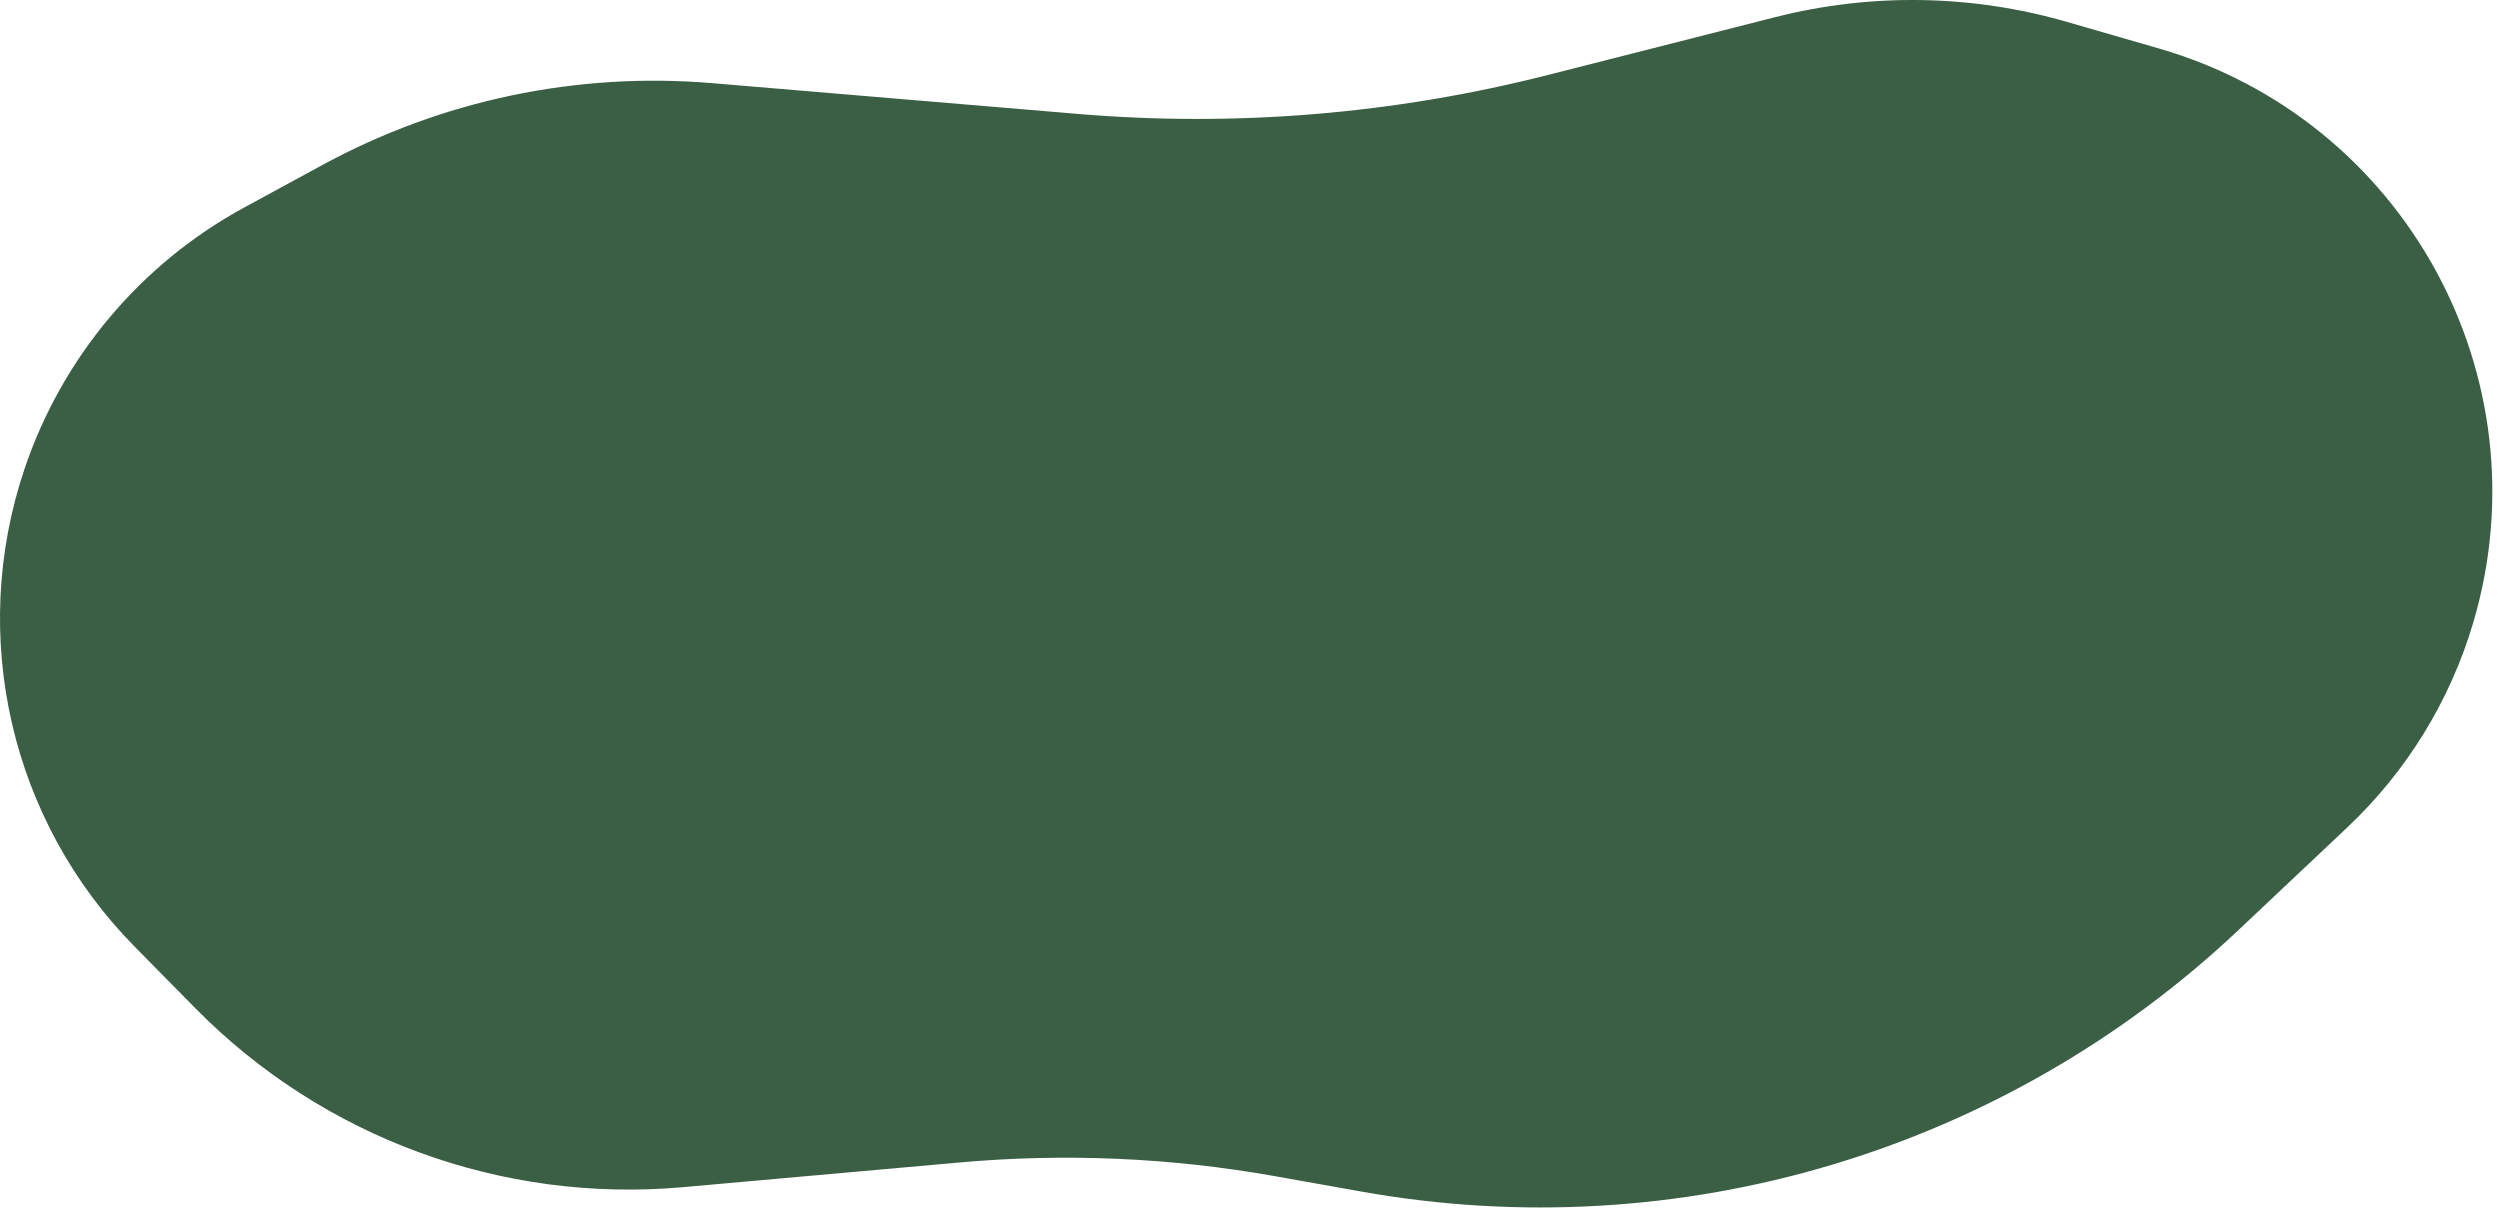 <?xml version="1.0" encoding="UTF-8"?> <svg xmlns="http://www.w3.org/2000/svg" width="291" height="141" viewBox="0 0 291 141" fill="none"><path d="M82.885 9.678C67.162 8.355 51.395 11.666 37.532 19.203L28.437 24.147C16.357 30.714 7.21 41.608 2.833 54.642C-3.698 74.09 1.26 95.558 15.658 110.173L22.727 117.348C37.581 132.426 58.399 140.07 79.481 138.188L111.735 135.308C123.981 134.215 136.319 134.753 148.423 136.91L158.541 138.712C195.438 145.285 233.267 133.999 260.531 108.284L273.239 96.298C280.148 89.781 285.206 81.548 287.895 72.438C296.326 43.882 279.912 13.917 251.308 5.647L240.594 2.549C229.523 -0.652 217.798 -0.842 206.629 1.999L180.128 8.739C162.289 13.276 143.818 14.804 125.476 13.261L82.885 9.678Z" fill="#3A5F44"></path></svg> 